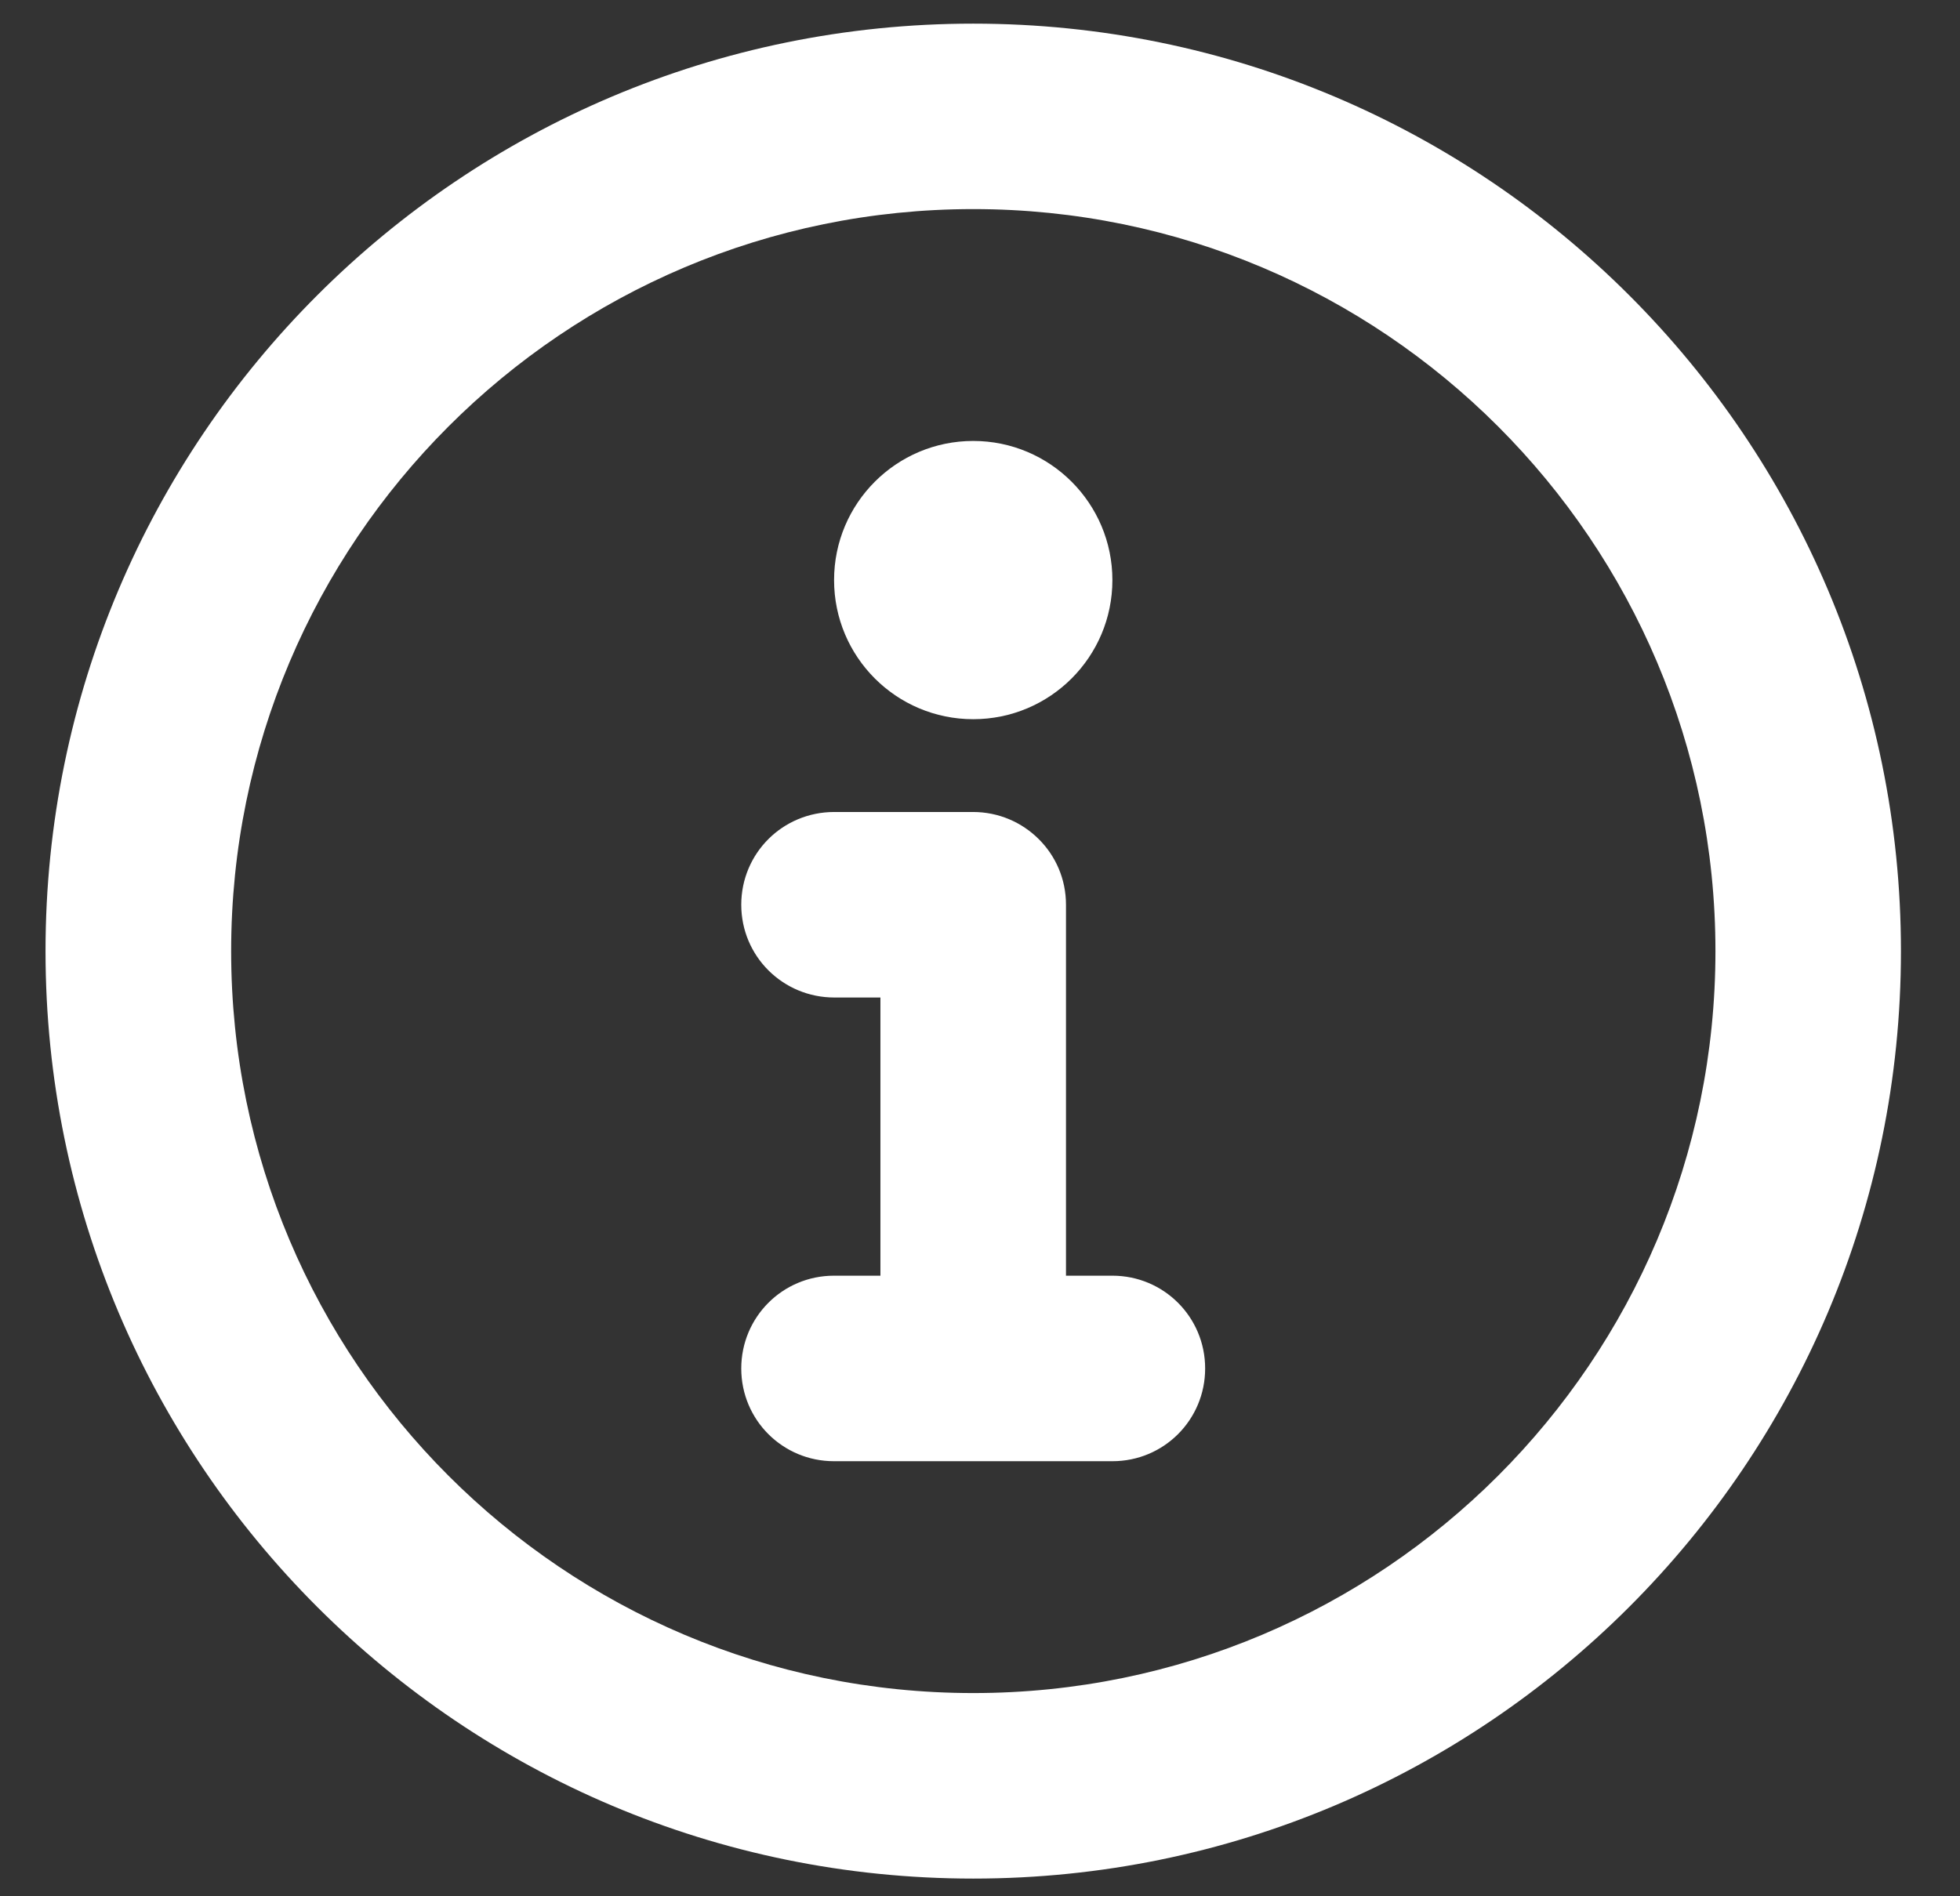 <svg width="31" height="30" viewBox="0 0 31 30" fill="none" xmlns="http://www.w3.org/2000/svg">
<rect x="0" y="0" width="31" height="30" fill="#333333" stroke="none"/>
<path fill-rule="evenodd" clip-rule="evenodd" d="M16.86 20.182H17.594C18.404 20.182 19.061 20.834 19.061 21.65C19.061 22.46 18.41 23.117 17.594 23.117H13.191C12.381 23.117 11.724 22.466 11.724 21.65C11.724 20.839 12.376 20.182 13.191 20.182H13.925V15.781H13.196C12.383 15.781 11.724 15.129 11.724 14.313C11.724 13.503 12.375 12.846 13.196 12.846H15.388C15.797 12.846 16.163 13.01 16.429 13.275C16.696 13.54 16.86 13.906 16.86 14.313V20.182ZM15.393 29.72C7.289 29.72 0.72 23.151 0.72 15.047C0.72 6.943 7.289 0.374 15.393 0.374C23.496 0.374 30.066 6.943 30.066 15.047C30.066 23.151 23.496 29.72 15.393 29.72ZM15.394 26.785C21.877 26.785 27.132 21.53 27.132 15.047C27.132 8.564 21.877 3.308 15.394 3.308C8.911 3.308 3.656 8.564 3.656 15.047C3.656 21.53 8.911 26.785 15.394 26.785ZM15.393 11.378C14.177 11.378 13.192 10.393 13.192 9.177C13.192 7.962 14.177 6.976 15.393 6.976C16.608 6.976 17.594 7.962 17.594 9.177C17.594 10.393 16.608 11.378 15.393 11.378Z" fill="white"/>
</svg>

